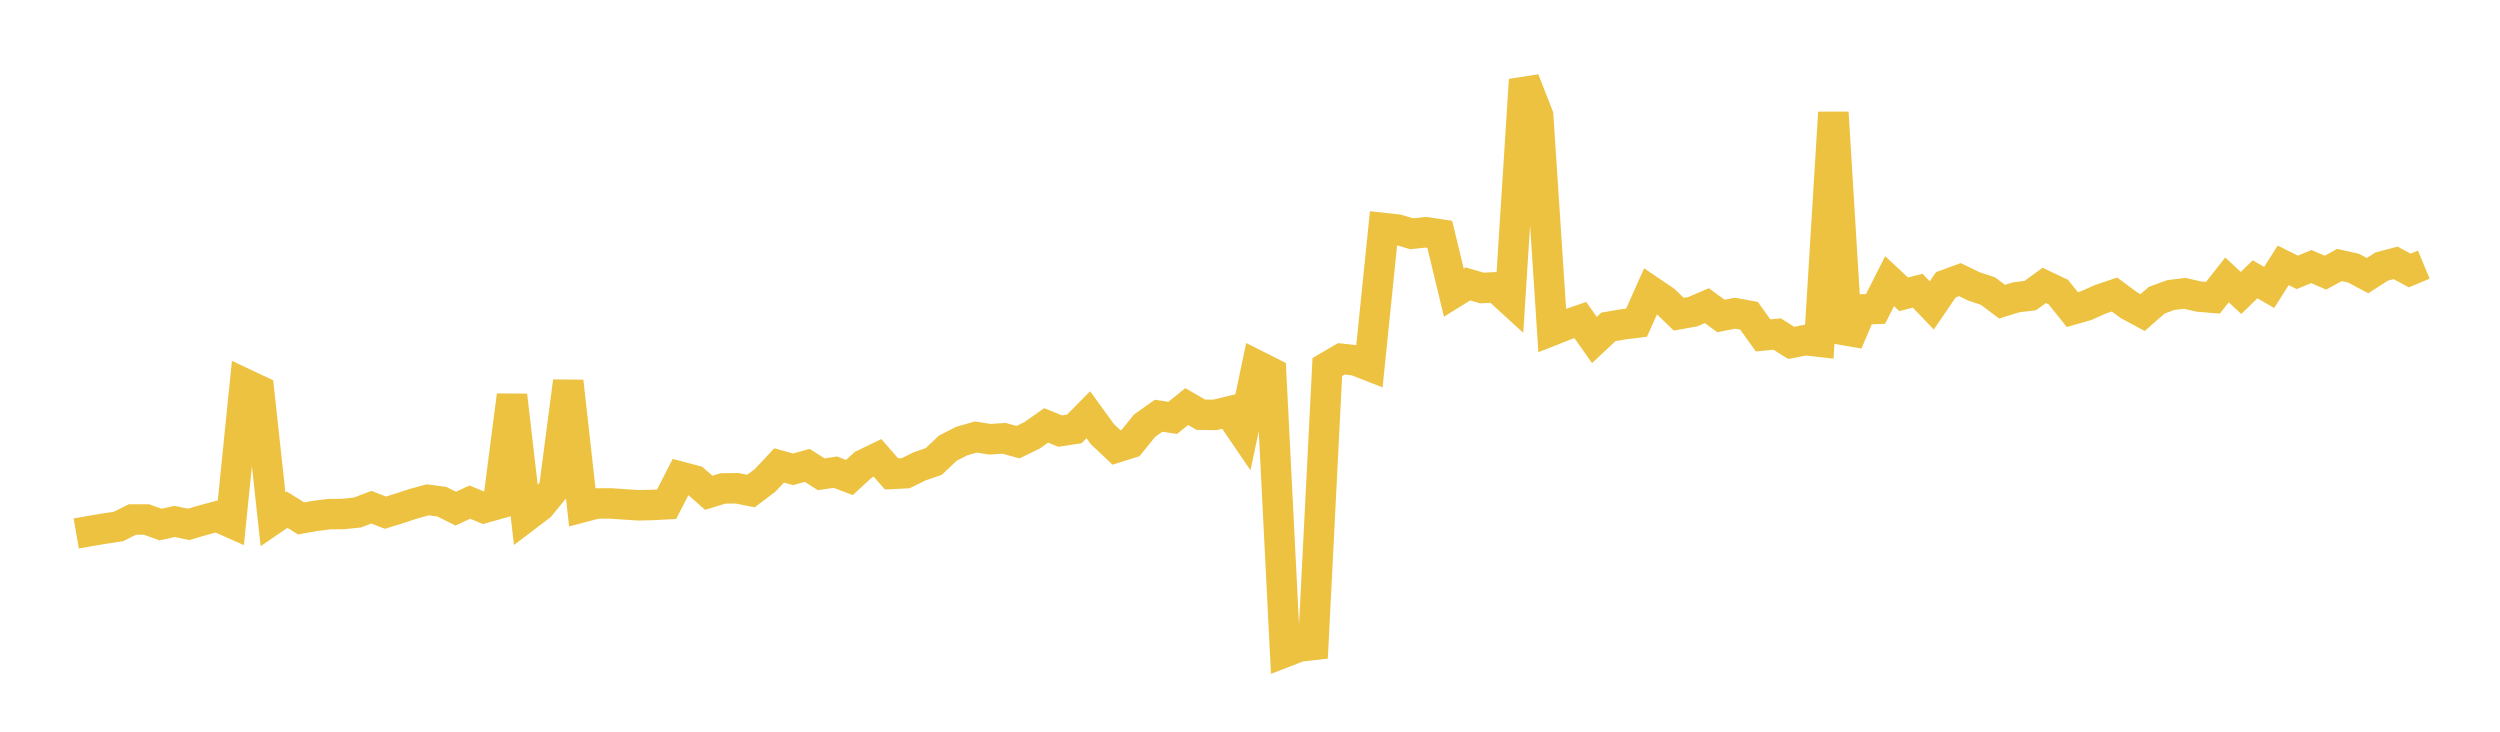 <svg width="164" height="48" xmlns="http://www.w3.org/2000/svg" xmlns:xlink="http://www.w3.org/1999/xlink"><path fill="none" stroke="rgb(237,194,64)" stroke-width="2" d="M5,34.995L5.922,34.834L6.844,34.677L7.766,34.538L8.689,34.079L9.611,34.081L10.533,34.41L11.455,34.207L12.377,34.398L13.299,34.127L14.222,33.878L15.144,34.287L16.066,25.178L16.988,25.613L17.91,34.062L18.832,33.433L19.754,34.008L20.677,33.843L21.599,33.728L22.521,33.717L23.443,33.622L24.365,33.272L25.287,33.631L26.21,33.345L27.132,33.041L28.054,32.79L28.976,32.908L29.898,33.366L30.82,32.939L31.743,33.322L32.665,33.062L33.587,25.936L34.509,33.895L35.431,33.195L36.353,32.068L37.275,25.018L38.198,33.273L39.12,33.029L40.042,33.024L40.964,33.088L41.886,33.148L42.808,33.125L43.731,33.077L44.653,31.276L45.575,31.521L46.497,32.326L47.419,32.043L48.341,32.029L49.263,32.212L50.186,31.517L51.108,30.533L52.03,30.789L52.952,30.528L53.874,31.113L54.796,30.973L55.719,31.324L56.641,30.481L57.563,30.035L58.485,31.089L59.407,31.044L60.329,30.592L61.251,30.273L62.174,29.402L63.096,28.932L64.018,28.668L64.94,28.815L65.862,28.753L66.784,29.006L67.707,28.555L68.629,27.907L69.551,28.279L70.473,28.138L71.395,27.207L72.317,28.48L73.24,29.353L74.162,29.064L75.084,27.926L76.006,27.272L76.928,27.413L77.85,26.671L78.772,27.205L79.695,27.217L80.617,26.996L81.539,28.351L82.461,23.979L83.383,24.443L84.305,42.773L85.228,42.415L86.15,42.309L87.072,24.076L87.994,23.538L88.916,23.643L89.838,24.003L90.76,14.961L91.683,15.063L92.605,15.335L93.527,15.236L94.449,15.373L95.371,19.197L96.293,18.625L97.216,18.893L98.138,18.848L99.06,19.689L99.982,5.237L100.904,7.585L101.826,21.672L102.749,21.308L103.671,20.996L104.593,22.304L105.515,21.441L106.437,21.282L107.359,21.167L108.281,19.097L109.204,19.722L110.126,20.611L111.048,20.447L111.97,20.049L112.892,20.728L113.814,20.547L114.737,20.715L115.659,22.003L116.581,21.911L117.503,22.494L118.425,22.313L119.347,22.418L120.269,7.383L121.192,22.474L122.114,20.302L123.036,20.266L123.958,18.444L124.88,19.305L125.802,19.072L126.725,20.035L127.647,18.682L128.569,18.342L129.491,18.789L130.413,19.096L131.335,19.788L132.257,19.504L133.18,19.392L134.102,18.723L135.024,19.16L135.946,20.308L136.868,20.044L137.79,19.63L138.713,19.321L139.635,20.007L140.557,20.503L141.479,19.695L142.401,19.355L143.323,19.244L144.246,19.455L145.168,19.532L146.09,18.362L147.012,19.218L147.934,18.32L148.856,18.858L149.778,17.407L150.701,17.867L151.623,17.485L152.545,17.887L153.467,17.385L154.389,17.59L155.311,18.08L156.234,17.487L157.156,17.245L158.078,17.744L159,17.359"></path></svg>